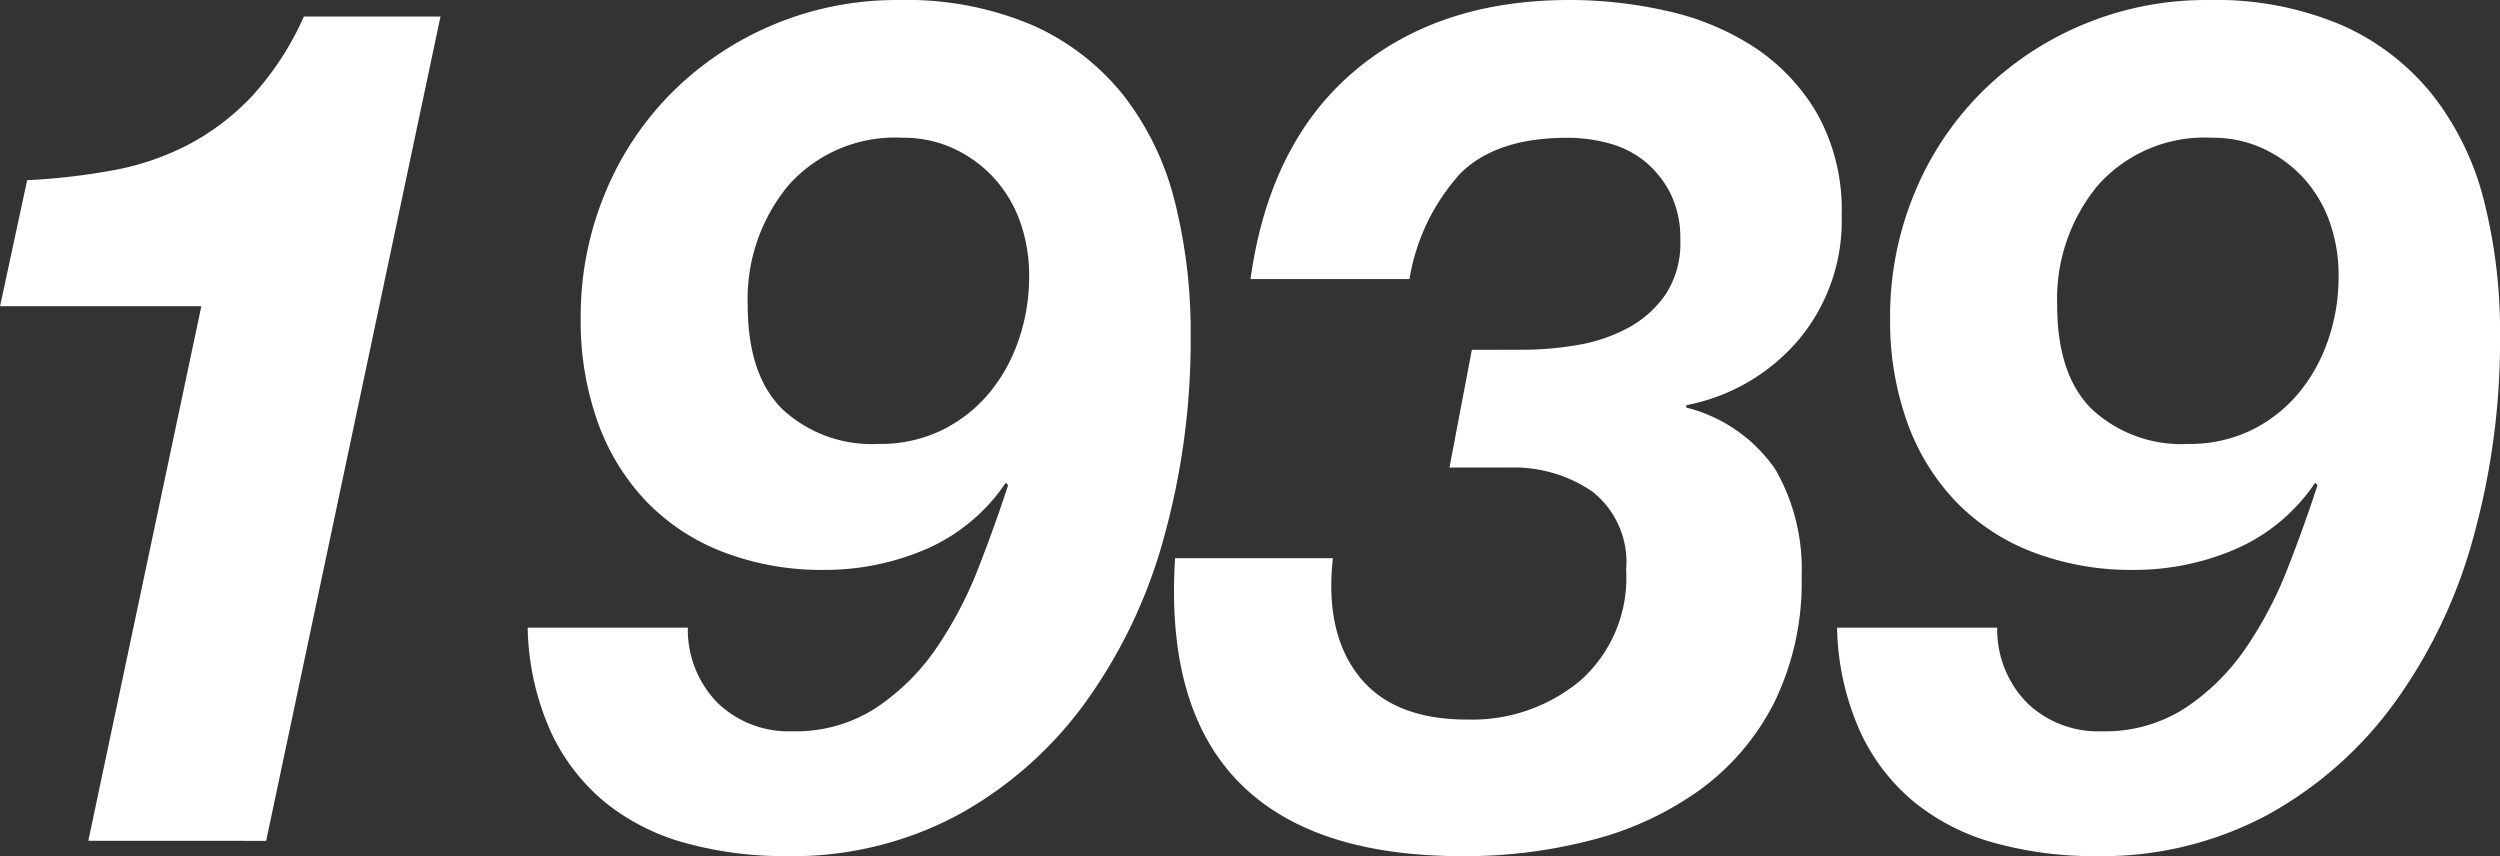 <svg xmlns="http://www.w3.org/2000/svg" width="143.404" height="49.107"><rect width="100%" height="100%" fill="#333333" stroke="none"/><g><path d="M5.066 48.229l6.484-30.666H.004l1.554-7.228a37.013 37.013 0 0 0 4.964-.574 15.322 15.322 0 0 0 4.323-1.486 13.882 13.882 0 0 0 3.648-2.8A16.919 16.919 0 0 0 17.431.949h7.836l-10 47.283zm36.104-7.903a5.869 5.869 0 0 0 4.29 1.622 8.439 8.439 0 0 0 4.8-1.352 12.7 12.7 0 0 0 3.444-3.409 22.481 22.481 0 0 0 2.4-4.56q.979-2.5 1.723-4.8l-.135-.136a10.565 10.565 0 0 1-4.594 3.817 14.63 14.63 0 0 1-5.809 1.182 15.77 15.77 0 0 1-5.775-1.013 12.182 12.182 0 0 1-4.424-2.9 12.809 12.809 0 0 1-2.8-4.559 17.225 17.225 0 0 1-.98-5.978 18.429 18.429 0 0 1 1.385-7.127 17.679 17.679 0 0 1 3.85-5.808 18.136 18.136 0 0 1 5.809-3.885A18.238 18.238 0 0 1 51.548.002a18.436 18.436 0 0 1 7.7 1.453 13.849 13.849 0 0 1 5.2 4.019 16.285 16.285 0 0 1 2.938 6.079 30.605 30.605 0 0 1 .912 7.7 42.271 42.271 0 0 1-1.554 11.653 29.286 29.286 0 0 1-4.559 9.49 22.235 22.235 0 0 1-7.295 6.383 20.127 20.127 0 0 1-9.761 2.33 21.466 21.466 0 0 1-5.775-.742 12.626 12.626 0 0 1-4.628-2.331 11.464 11.464 0 0 1-3.141-4.086 15.25 15.25 0 0 1-1.317-5.945h9.187a5.991 5.991 0 0 0 1.715 4.321zm17.326-27.661a7.419 7.419 0 0 0-1.519-2.5 7.332 7.332 0 0 0-2.3-1.655 6.771 6.771 0 0 0-2.871-.608 8.182 8.182 0 0 0-6.586 2.736 10.208 10.208 0 0 0-2.33 6.856q0 4.053 2.026 6.012a7.535 7.535 0 0 0 5.472 1.959 8.1 8.1 0 0 0 3.613-.777 8.248 8.248 0 0 0 2.7-2.094 9.541 9.541 0 0 0 1.723-3.073 11.083 11.083 0 0 0 .608-3.648 9.153 9.153 0 0 0-.536-3.208zm28.843 7.397a18.5 18.5 0 0 0 3.141-.271 9.379 9.379 0 0 0 2.9-.978 6.133 6.133 0 0 0 2.161-1.926 5.324 5.324 0 0 0 .845-3.108 5.843 5.843 0 0 0-.541-2.633 5.748 5.748 0 0 0-1.418-1.825 5.511 5.511 0 0 0-2.061-1.08 8.974 8.974 0 0 0-2.465-.338q-4.053 0-6.113 2.027a11.834 11.834 0 0 0-2.938 6.079h-9.119q1.08-7.767 5.91-11.888T90.036 0a25.316 25.316 0 0 1 5.641.641 15.1 15.1 0 0 1 5 2.1 11.442 11.442 0 0 1 3.58 3.817 11.329 11.329 0 0 1 1.384 5.808 10.6 10.6 0 0 1-2.5 7.161 11.206 11.206 0 0 1-6.417 3.714v.136a8.786 8.786 0 0 1 5.134 3.58 11.478 11.478 0 0 1 1.486 6.079 15.7 15.7 0 0 1-1.554 7.228 14.014 14.014 0 0 1-4.221 5 18.411 18.411 0 0 1-6.181 2.9 28.717 28.717 0 0 1-7.5.946q-8.715 0-12.869-4.29t-3.613-12.8h9.051q-.474 4.256 1.486 6.755t6.214 2.5a9.7 9.7 0 0 0 6.485-2.229 7.859 7.859 0 0 0 2.634-6.35 5.151 5.151 0 0 0-1.925-4.491 7.941 7.941 0 0 0-4.762-1.386h-3.445l1.284-6.754zm28.944 20.264a5.872 5.872 0 0 0 4.29 1.622 8.442 8.442 0 0 0 4.8-1.352 12.713 12.713 0 0 0 3.441-3.409 22.582 22.582 0 0 0 2.4-4.56q.978-2.5 1.722-4.8l-.135-.136a10.562 10.562 0 0 1-4.593 3.817 14.634 14.634 0 0 1-5.809 1.182 15.772 15.772 0 0 1-5.776-1.013 12.19 12.19 0 0 1-4.424-2.9 12.809 12.809 0 0 1-2.8-4.559 17.225 17.225 0 0 1-.98-5.978 18.429 18.429 0 0 1 1.385-7.127 17.679 17.679 0 0 1 3.85-5.808 18.147 18.147 0 0 1 5.809-3.885 18.242 18.242 0 0 1 7.194-1.418 18.445 18.445 0 0 1 7.7 1.453 13.845 13.845 0 0 1 5.2 4.019 16.27 16.27 0 0 1 2.938 6.079 30.605 30.605 0 0 1 .912 7.7 42.271 42.271 0 0 1-1.554 11.653 29.286 29.286 0 0 1-4.559 9.49 22.225 22.225 0 0 1-7.295 6.383 20.122 20.122 0 0 1-9.761 2.33 21.466 21.466 0 0 1-5.775-.742 12.614 12.614 0 0 1-4.627-2.331 11.442 11.442 0 0 1-3.141-4.086 15.233 15.233 0 0 1-1.317-5.945h9.186a6 6 0 0 0 1.719 4.321zm17.327-27.661a7.421 7.421 0 0 0-1.52-2.5 7.321 7.321 0 0 0-2.3-1.655 6.771 6.771 0 0 0-2.871-.608 8.182 8.182 0 0 0-6.586 2.736 10.208 10.208 0 0 0-2.33 6.856q0 4.053 2.026 6.012a7.535 7.535 0 0 0 5.472 1.959 8.105 8.105 0 0 0 3.614-.777 8.254 8.254 0 0 0 2.7-2.094 9.541 9.541 0 0 0 1.723-3.073 11.083 11.083 0 0 0 .608-3.648 9.175 9.175 0 0 0-.536-3.208z" fill="#fff"/></g></svg>
